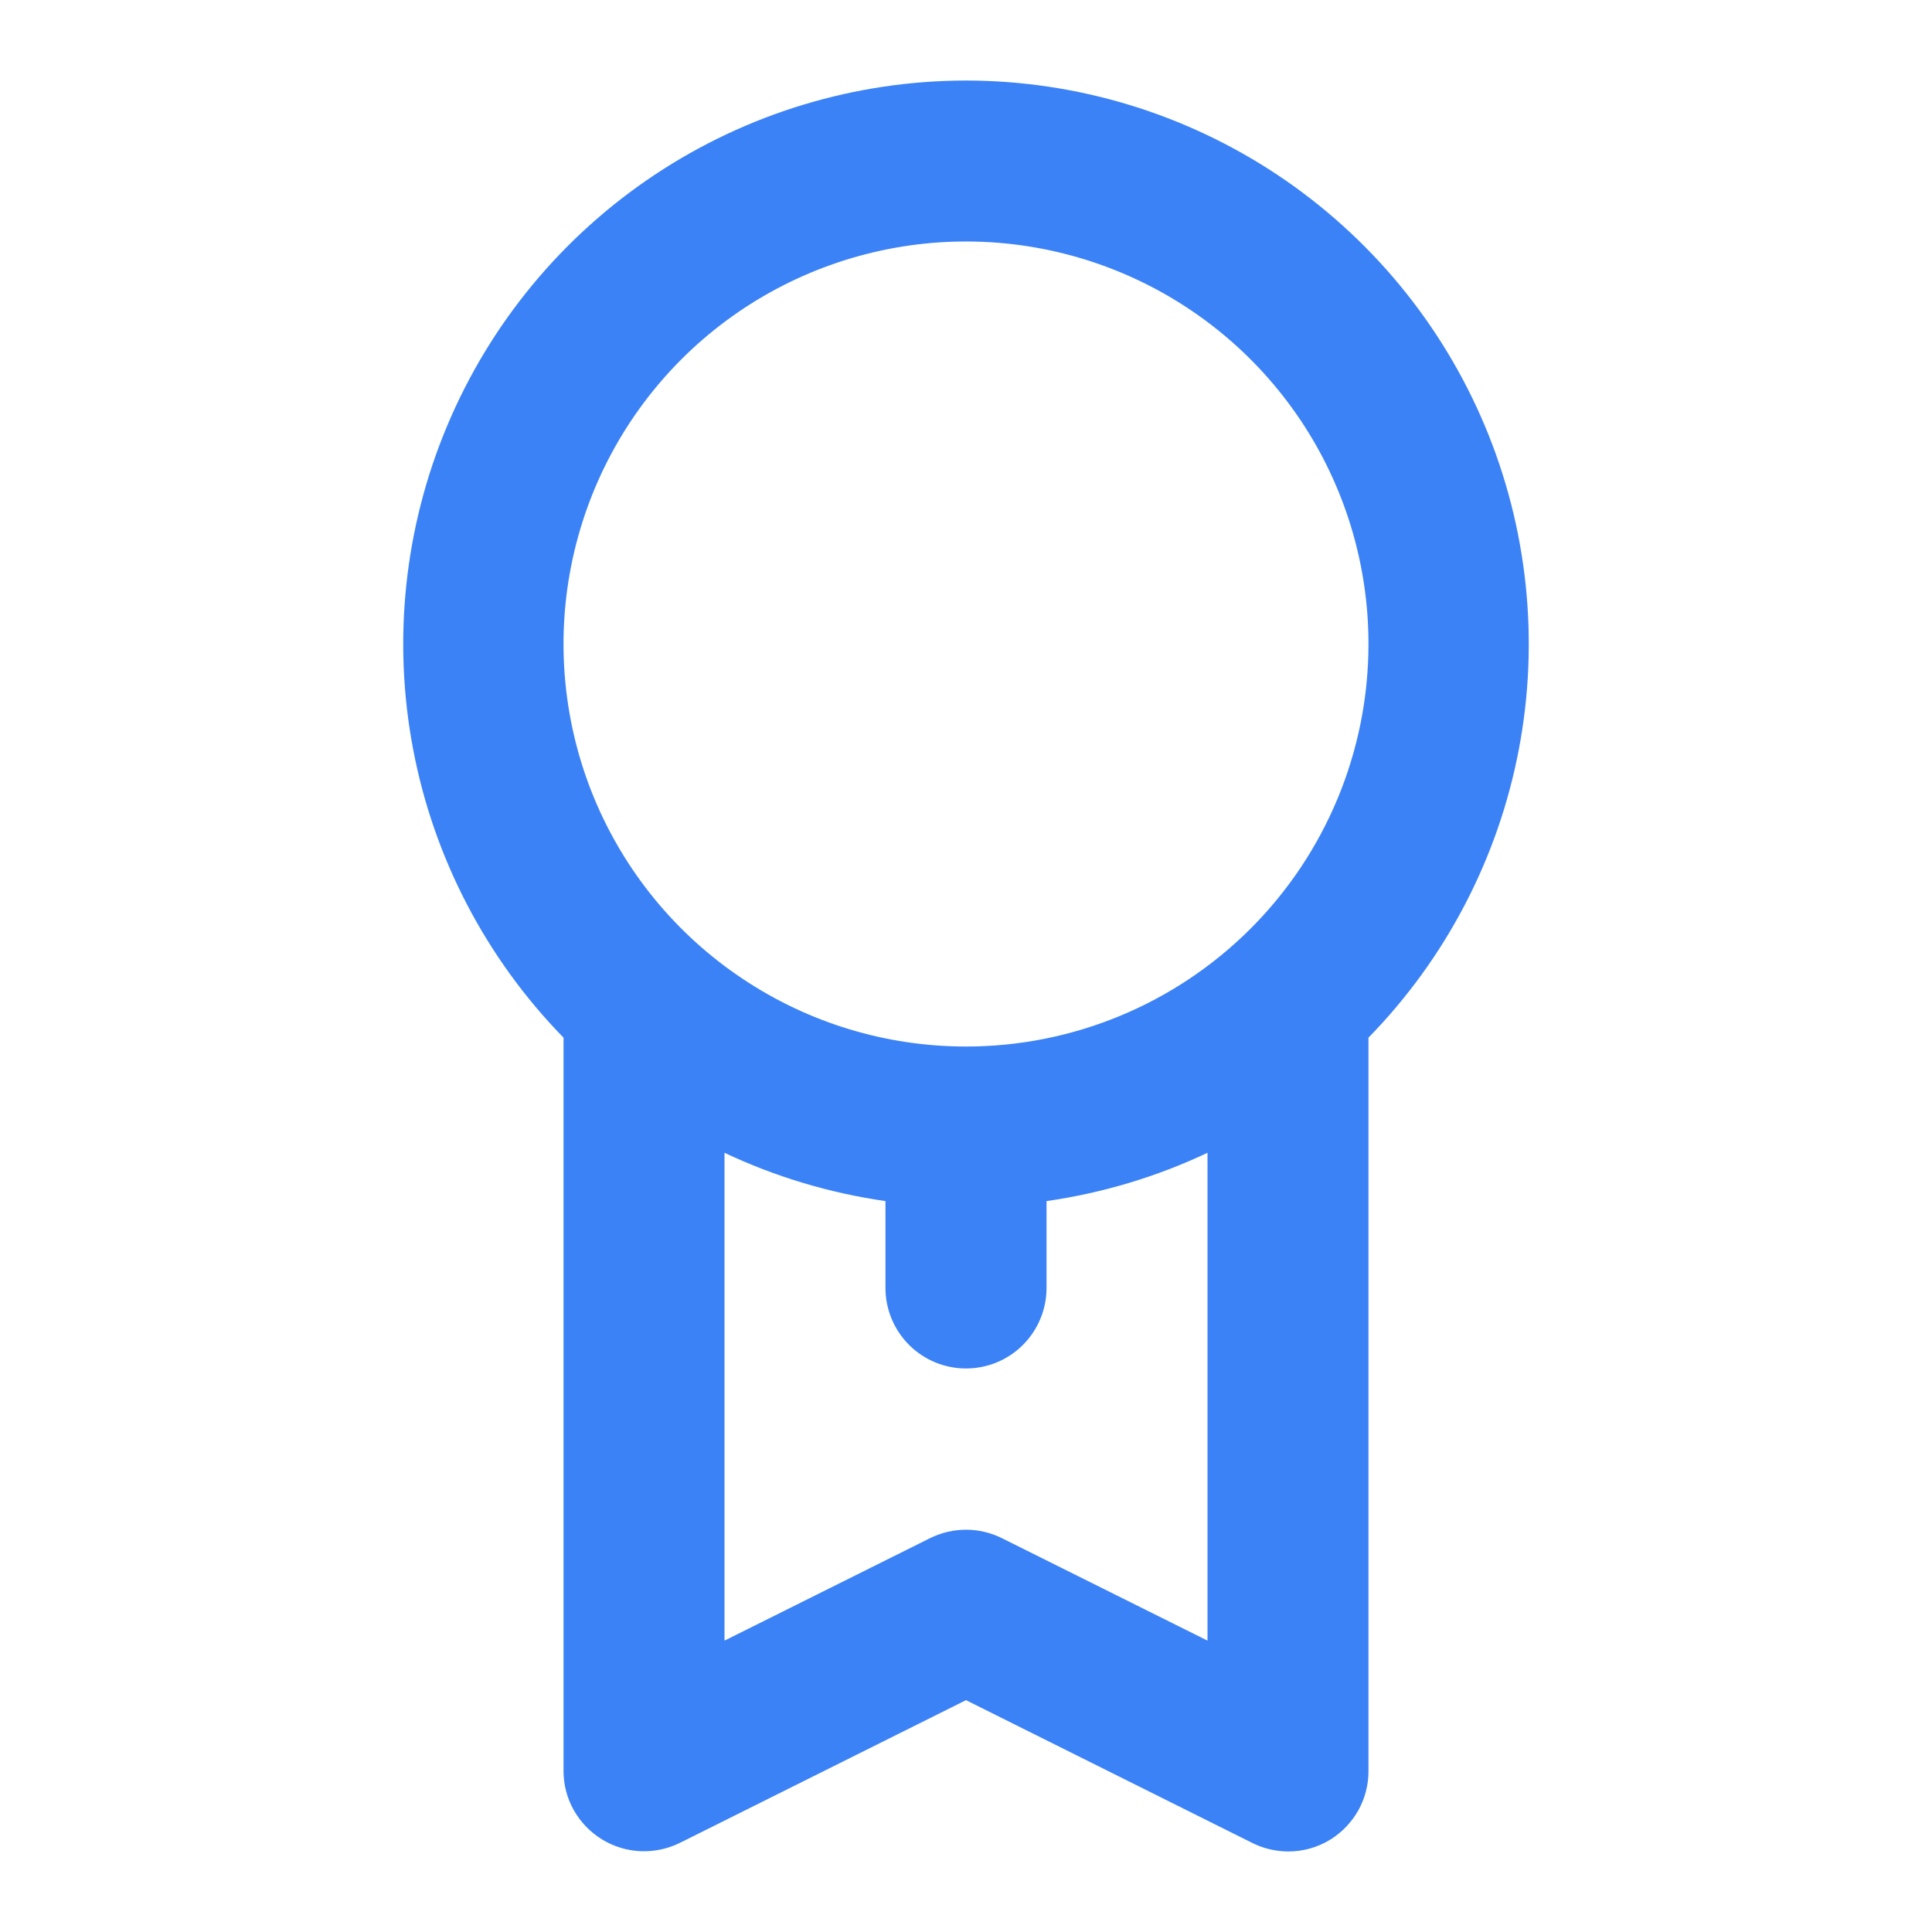 <svg width="22" height="22" viewBox="0 0 22 22" fill="none" xmlns="http://www.w3.org/2000/svg">
<path d="M11 0.917C9.738 0.918 8.505 1.292 7.454 1.991C6.403 2.69 5.582 3.683 5.093 4.846C4.604 6.009 4.469 7.291 4.704 8.53C4.939 9.77 5.535 10.913 6.417 11.816V20.167C6.417 20.323 6.457 20.477 6.534 20.613C6.611 20.749 6.721 20.863 6.854 20.945C6.987 21.027 7.139 21.073 7.295 21.08C7.451 21.086 7.606 21.053 7.746 20.983L11 19.36L14.254 20.983C14.382 21.048 14.523 21.082 14.667 21.083C14.838 21.084 15.007 21.036 15.152 20.946C15.284 20.863 15.393 20.748 15.469 20.612C15.544 20.476 15.584 20.322 15.583 20.167V11.816C16.465 10.913 17.061 9.77 17.296 8.53C17.531 7.291 17.396 6.009 16.907 4.846C16.418 3.683 15.596 2.69 14.546 1.991C13.495 1.292 12.262 0.918 11 0.917ZM13.75 18.682L11.412 17.517C11.284 17.453 11.143 17.419 11 17.419C10.857 17.419 10.715 17.453 10.587 17.517L8.25 18.682V13.127C8.83 13.401 9.448 13.586 10.083 13.677V14.667C10.083 14.91 10.18 15.143 10.352 15.315C10.524 15.487 10.757 15.583 11 15.583C11.243 15.583 11.476 15.487 11.648 15.315C11.82 15.143 11.917 14.91 11.917 14.667V13.677C12.552 13.586 13.17 13.401 13.75 13.127V18.682ZM11 11.917C10.093 11.917 9.207 11.648 8.454 11.144C7.7 10.641 7.112 9.925 6.765 9.087C6.419 8.25 6.328 7.328 6.505 6.439C6.682 5.55 7.118 4.733 7.759 4.092C8.4 3.451 9.217 3.015 10.106 2.838C10.995 2.661 11.916 2.752 12.754 3.099C13.591 3.446 14.307 4.033 14.811 4.787C15.315 5.541 15.583 6.427 15.583 7.333C15.583 8.549 15.1 9.715 14.241 10.574C13.381 11.434 12.216 11.917 11 11.917Z" fill="#3B82F6"/>
</svg>

